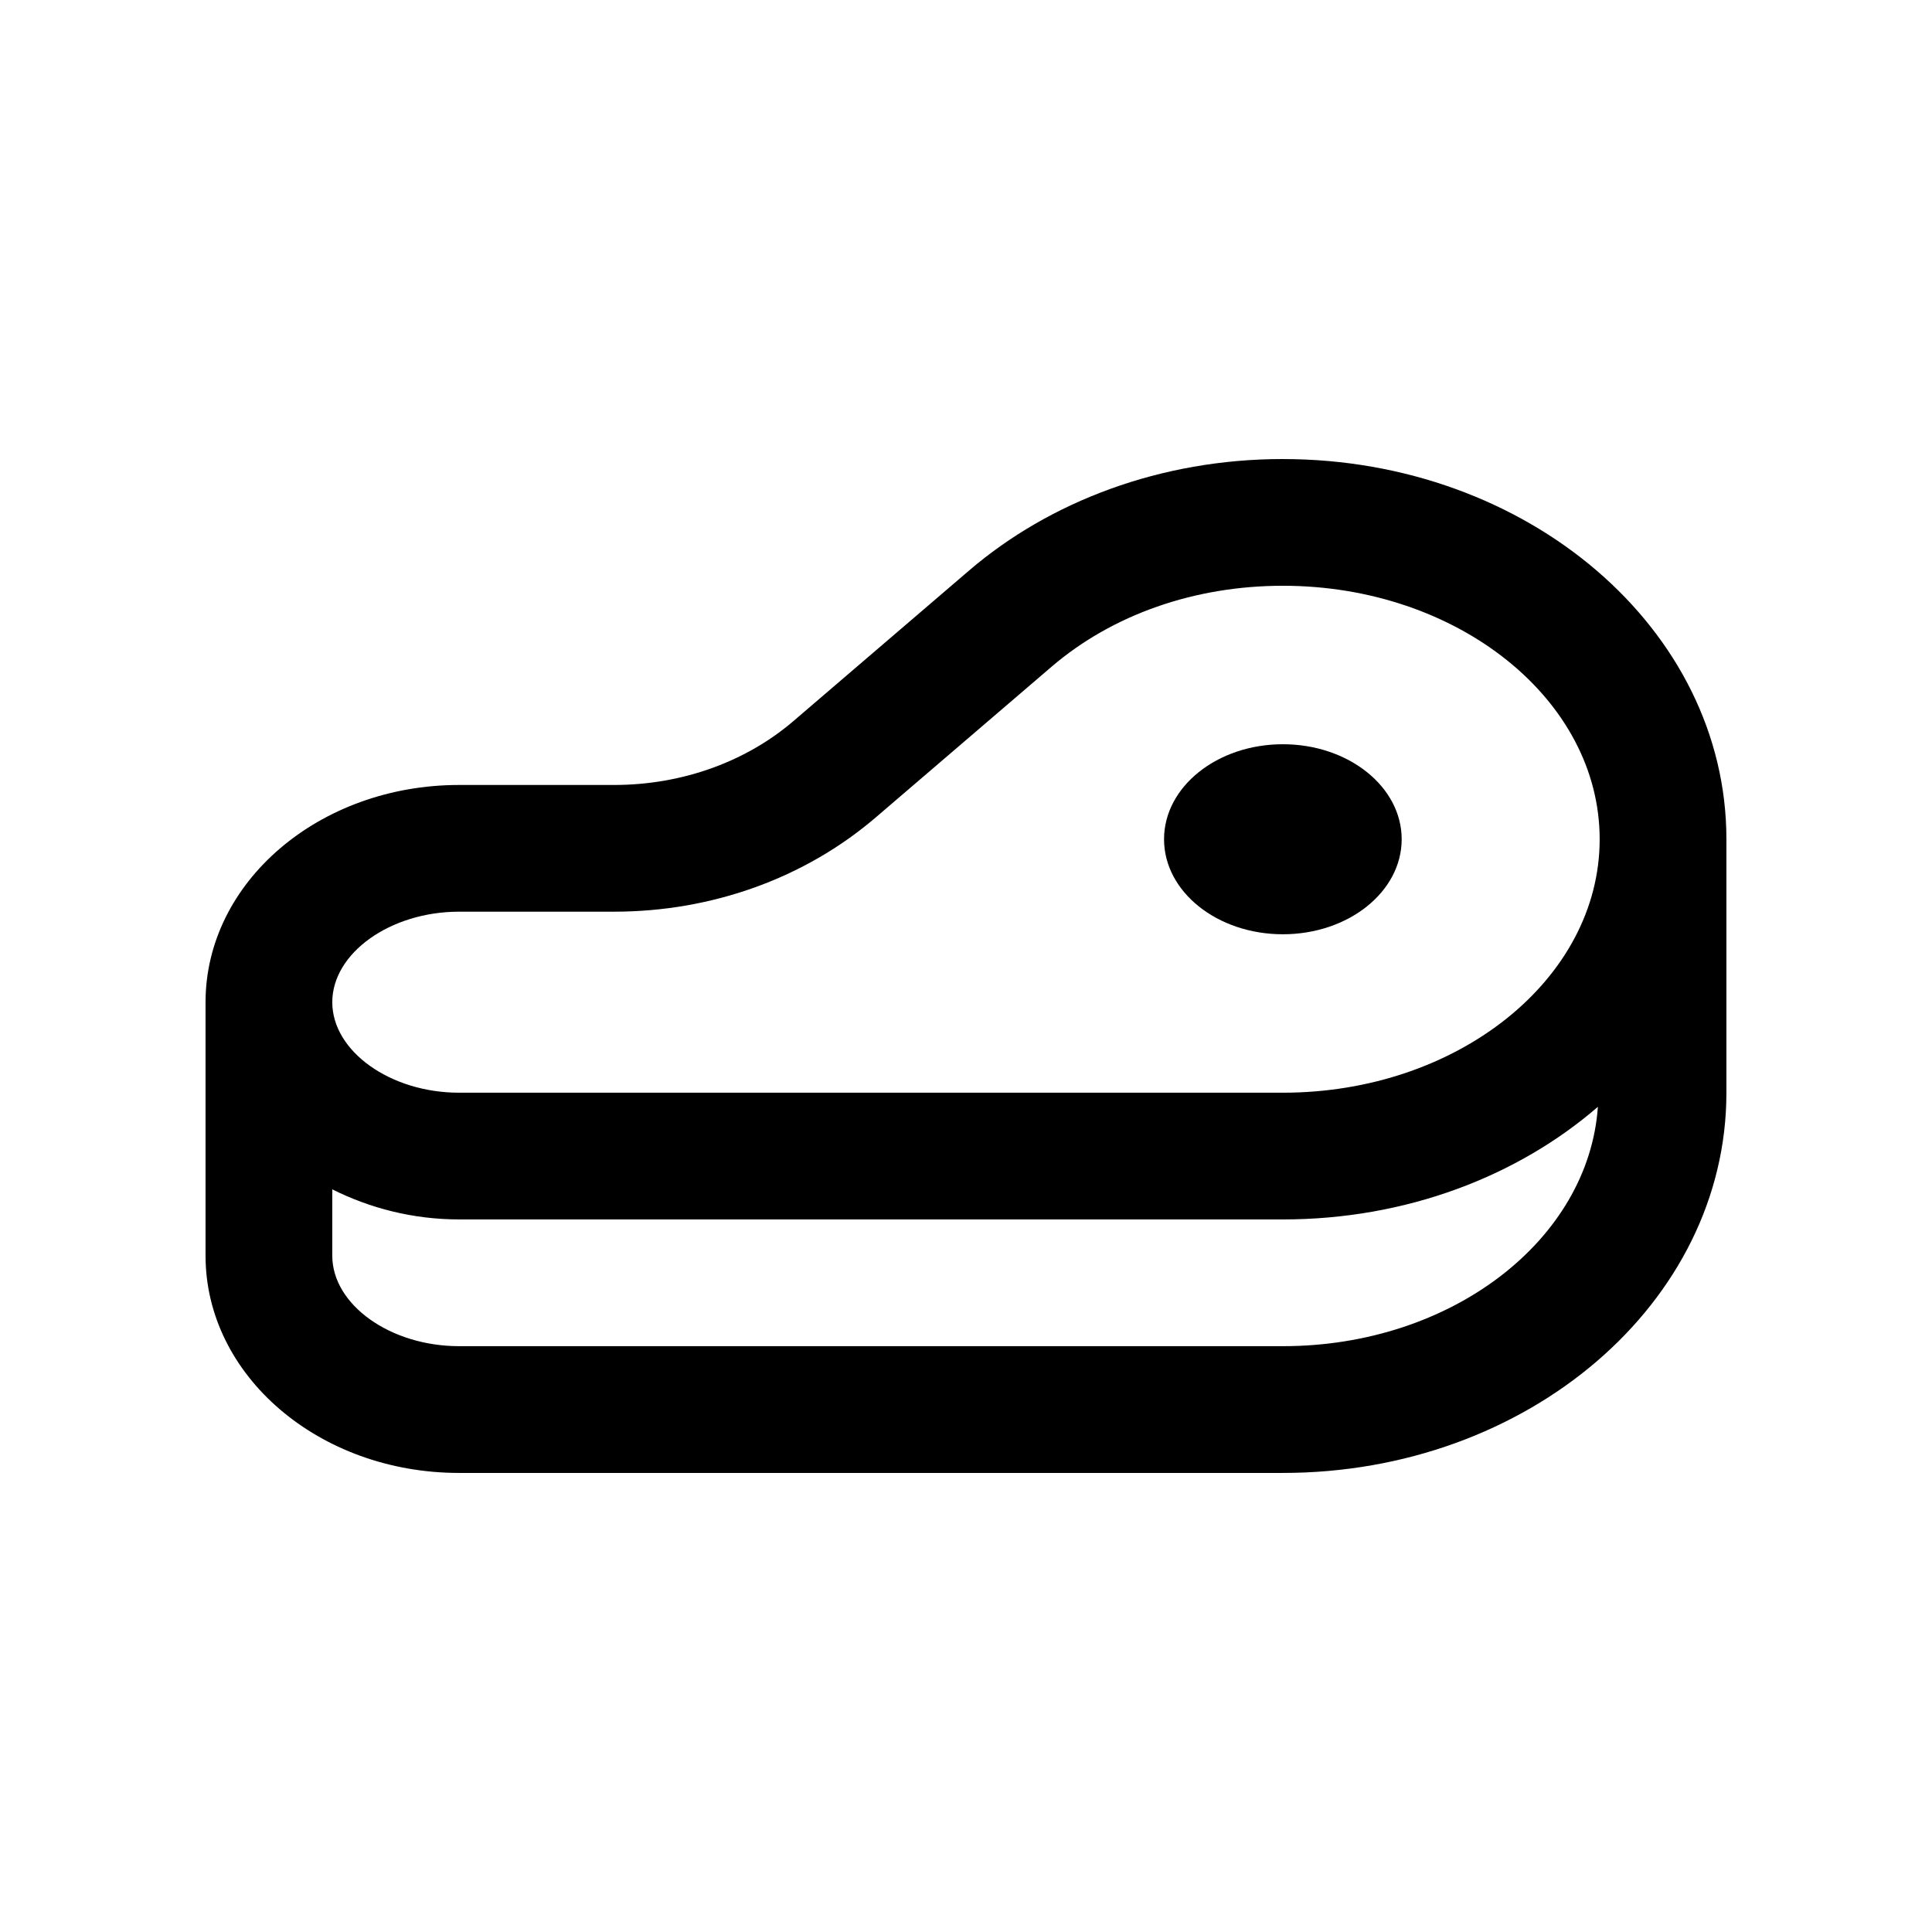 <?xml version="1.0" encoding="UTF-8"?>
<!-- Uploaded to: SVG Repo, www.svgrepo.com, Generator: SVG Repo Mixer Tools -->
<svg fill="#000000" width="800px" height="800px" version="1.1" viewBox="144 144 512 512" xmlns="http://www.w3.org/2000/svg">
 <g>
  <path d="m483.98 265.65c-32.457 0-61.844 11.289-83.133 29.52l-46.648 39.977c-12.168 10.418-28.965 16.879-47.492 16.879h-41.051c-37.105 0-67.172 25.781-67.184 57.566v67.184c0 31.785 30.078 57.566 67.184 57.566h218.32c64.895 0 117.54-45.102 117.54-100.76v-67.168c0-55.645-52.645-100.76-117.54-100.76zm0 235.1h-218.33c-18.211 0-33.594-10.988-33.594-23.977v-17.582c9.914 4.953 21.297 7.969 33.594 7.969l218.33 0.004c32.652 0 62.176-11.418 83.477-29.844-2.461 35.254-38.77 63.43-83.477 63.43zm0-67.172h-218.33c-18.211 0-33.594-10.992-33.594-23.98 0-13.02 15.387-23.992 33.594-23.992h41.051c25.926 0 50.551-8.863 69.348-24.953l46.656-39.988c16.141-13.809 37.902-21.43 61.273-21.43 46.297 0 83.949 30.133 83.949 67.172 0 37.043-37.656 67.172-83.949 67.172z"/>
  <path d="m515.46 366.41c0 13.906-14.098 25.18-31.488 25.18s-31.488-11.273-31.488-25.18 14.098-25.18 31.488-25.18 31.488 11.273 31.488 25.18"/>
 </g>
</svg>